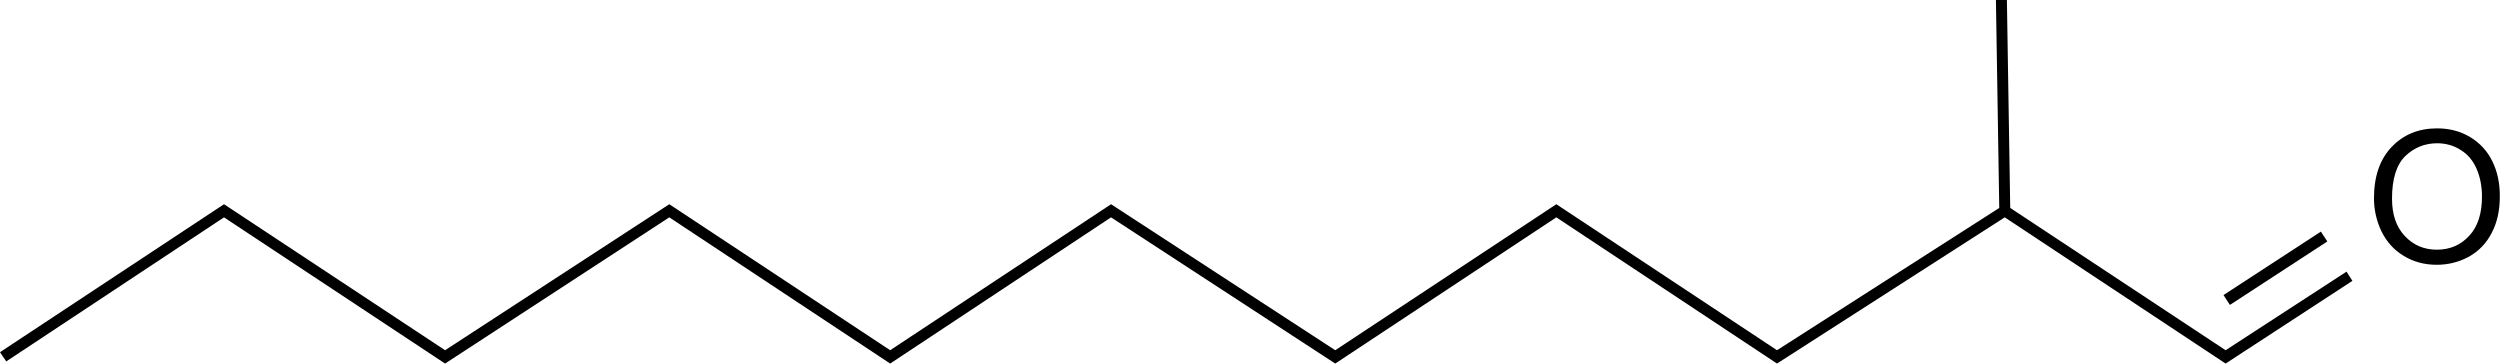 <?xml version="1.0" encoding="utf-8"?>
<!-- Generator: Adobe Illustrator 21.1.0, SVG Export Plug-In . SVG Version: 6.00 Build 0)  -->
<svg version="1.1" id="Layer_1" xmlns="http://www.w3.org/2000/svg" xmlns:xlink="http://www.w3.org/1999/xlink" x="0px" y="0px"
	 viewBox="0 0 1275.6 185.5" style="enable-background:new 0 0 1275.6 185.5;" xml:space="preserve">
<style type="text/css">
	.st0{fill:#000001;}
</style>
<g>
	<path class="st0" d="M1271.7,82.3c-2.6-5.3-6.4-9.4-11.4-12.4s-10.6-4.4-16.8-4.4c-9.5,0-17.2,3.2-23.2,9.5s-9,15-9,26.2
		c0,5.9,1.3,11.5,3.8,16.8c2.6,5.3,6.3,9.5,11.3,12.5c5,3.1,10.6,4.6,17,4.6c5.8,0,11.3-1.4,16.3-4.1c5-2.8,8.9-6.8,11.7-12.2
		c2.8-5.4,4.1-11.5,4.1-18.3C1275.6,93.6,1274.3,87.6,1271.7,82.3z M1259.9,120.3c-4.3,4.7-9.8,7.1-16.5,7.1c-6.6,0-12-2.3-16.4-7
		c-4.4-4.7-6.5-11-6.5-19.1c0-10.1,2.3-17.3,6.8-21.7c4.5-4.3,10-6.5,16.2-6.5c4.4,0,8.4,1.1,12,3.4c3.6,2.2,6.3,5.4,8.1,9.5
		s2.8,8.9,2.8,14.3C1266.4,108.9,1264.3,115.6,1259.9,120.3z"/>
	<polygon class="st0" points="1197.3,138.6 1135.6,178.7 1025.7,106.1 1024,0 1021.2,0 1018.4,0 1020.1,106.1 906.7,178.7 
		794.1,104.2 681.3,178.7 566.9,104.2 454.2,178.7 341.5,104.2 227.1,178.7 114.3,104.2 0,179.7 1.6,182.1 3.2,184.4 114.3,110.9 
		227.1,185.5 341.5,110.9 454.2,185.5 566.9,110.9 681.3,185.5 794.1,110.9 906.7,185.5 1022.9,110.9 1135.6,185.5 1200.3,143.3 
		1198.8,141 	"/>
	
		<rect x="1130.9" y="133.5" transform="matrix(0.838 -0.546 0.546 0.838 113.932 656.152)" class="st0" width="59.3" height="6"/>
</g>
</svg>
